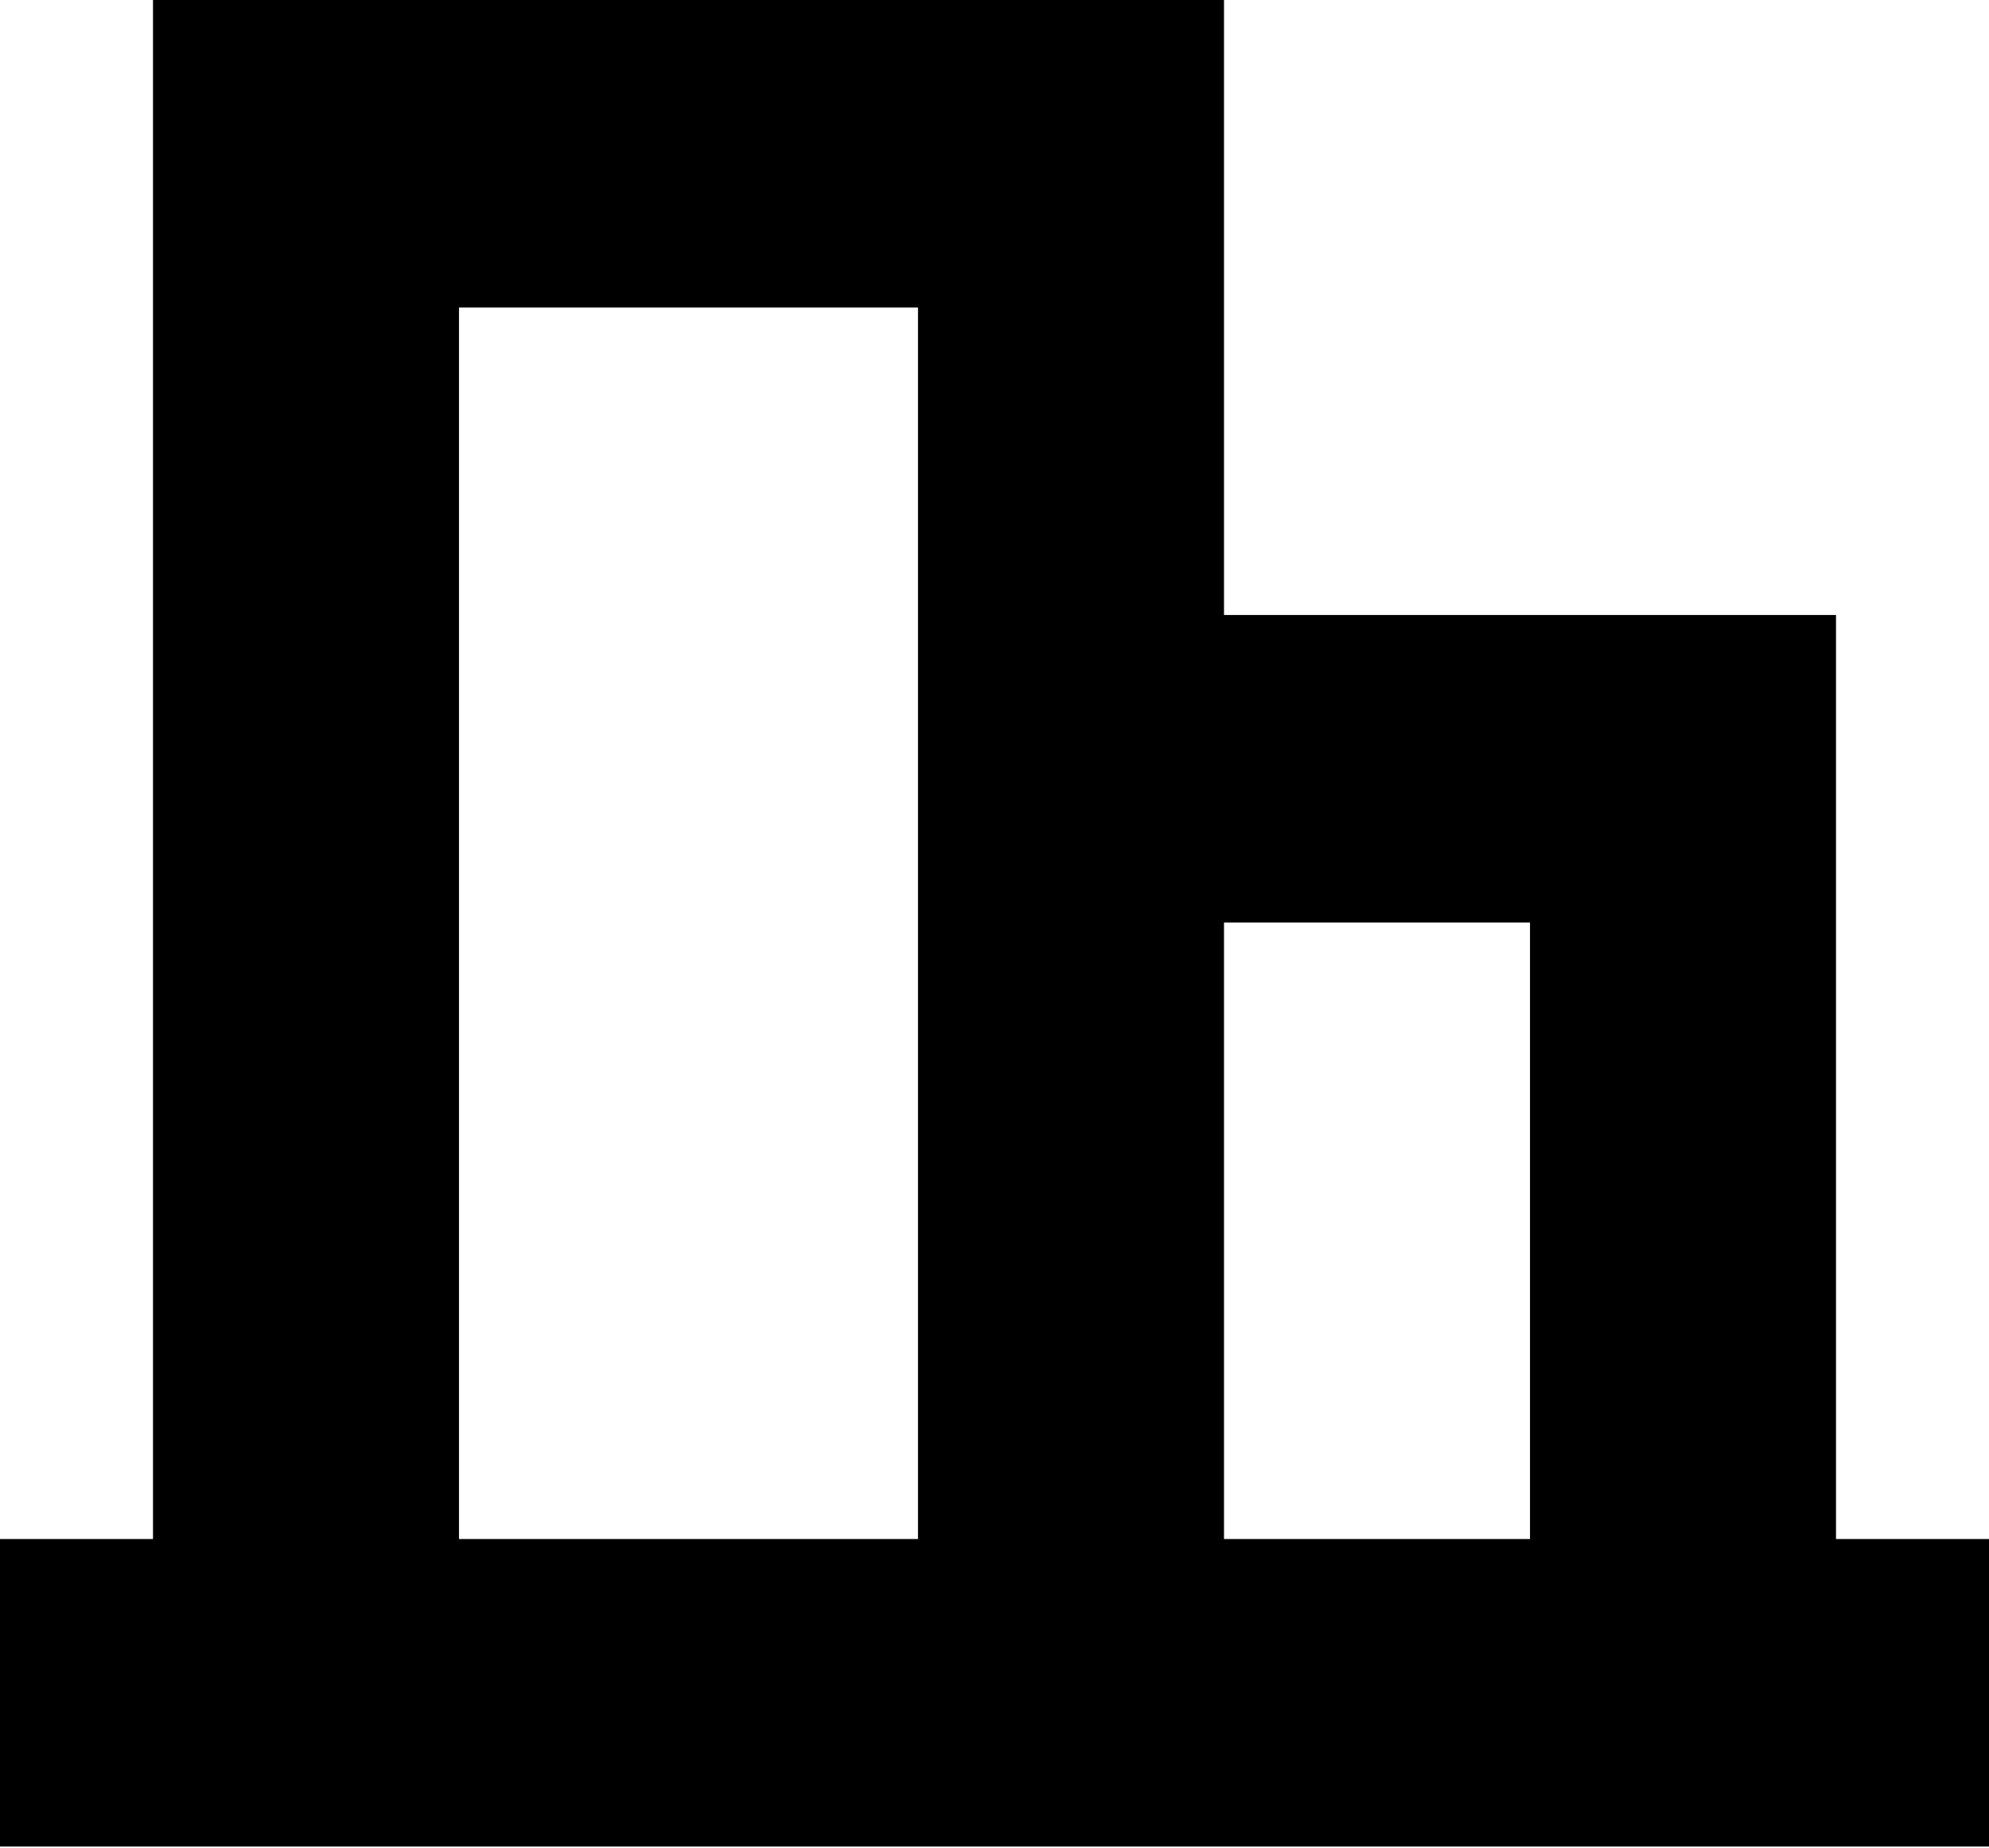 <svg width="13" height="12.079" viewBox="0 0 13 12.079" fill="none" xmlns="http://www.w3.org/2000/svg" xmlns:xlink="http://www.w3.org/1999/xlink">
	<desc>
			Created with Pixso.
	</desc>
	<defs/>
	<path id="Building" d="M1 10.06L1 0L8 0L8 4.02L12 4.02L12 10.06L13 10.06L13 12.07L0 12.07L0 10.06L1 10.06ZM3 2.01L6 2.01L6 10.06L3 10.06L3 2.01ZM8 10.06L10 10.06L10 6.03L8 6.03L8 10.06Z" fill="#000000" fill-opacity="1" fill-rule="evenodd"/>
</svg>
